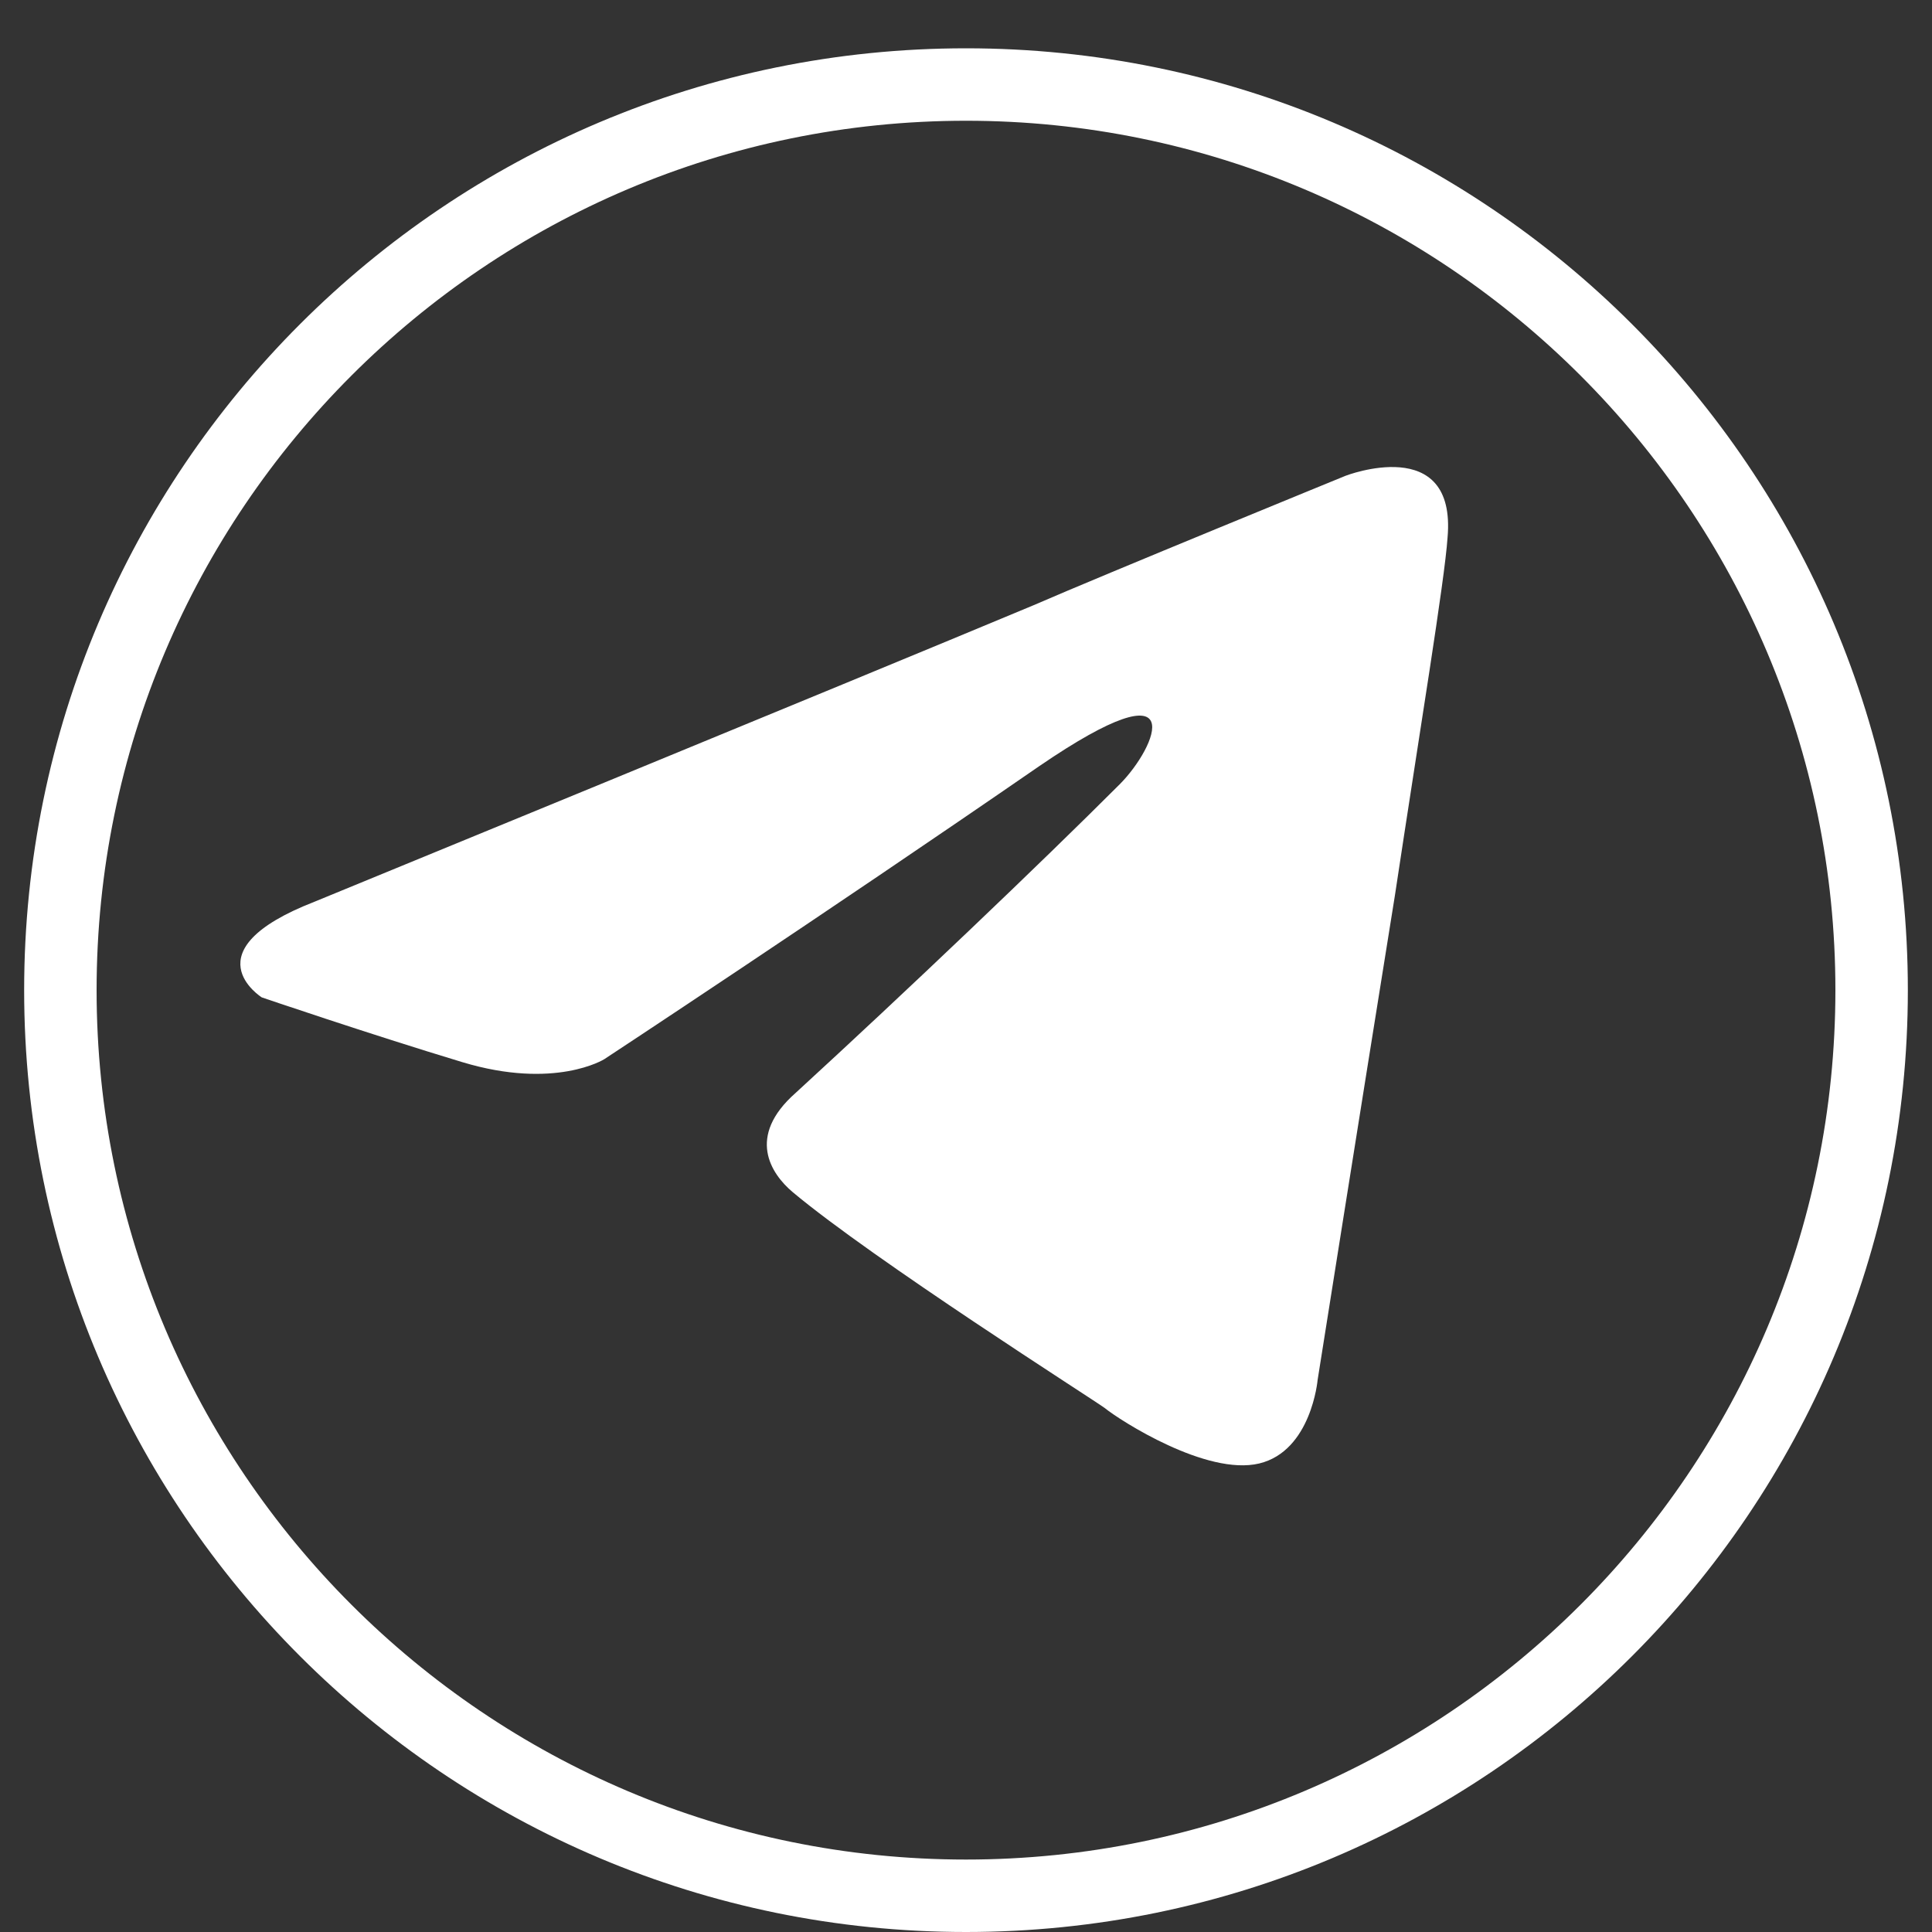 <?xml version="1.0" encoding="UTF-8"?>
<svg id="Layer_1" data-name="Layer 1" xmlns="http://www.w3.org/2000/svg" viewBox="0 0 40 40">
  <rect x="0" y="0" width="40" height="40" fill="#333333" stroke="none"/>
  <defs>
    <style>
      .cls-1 {
        fill: #fff;
        stroke-width: 0px;
      }
    </style>
  </defs>
  <path class="cls-1" d="M6.51,18.67s11.06-4.54,14.89-6.14c1.47-.64,6.46-2.68,6.46-2.68,0,0,2.3-.89,2.11,1.28-.06.89-.58,4.03-1.09,7.41-.77,4.79-1.6,10.03-1.6,10.03,0,0-.13,1.47-1.21,1.73-1.09.26-2.88-.89-3.2-1.15-.26-.19-4.79-3.07-6.46-4.47-.45-.38-.96-1.15.06-2.05,2.3-2.11,5.05-4.73,6.71-6.39.77-.77,1.53-2.56-1.66-.38-4.54,3.13-9.01,6.07-9.01,6.07,0,0-1.02.64-2.94.06-1.92-.58-4.15-1.34-4.15-1.34,0,0-1.53-.96,1.09-1.98h0Z"/>
  <path class="cls-1" d="M20,2.5c9.93,0,18,8.07,18,18s-8.07,18-18,18S2,30.43,2,20.5,10.07,2.5,20,2.5M20,1C9.23,1,.5,9.73.5,20.5s8.73,19.5,19.5,19.5,19.5-8.73,19.5-19.5S30.77,1,20,1h0Z"/>
</svg>